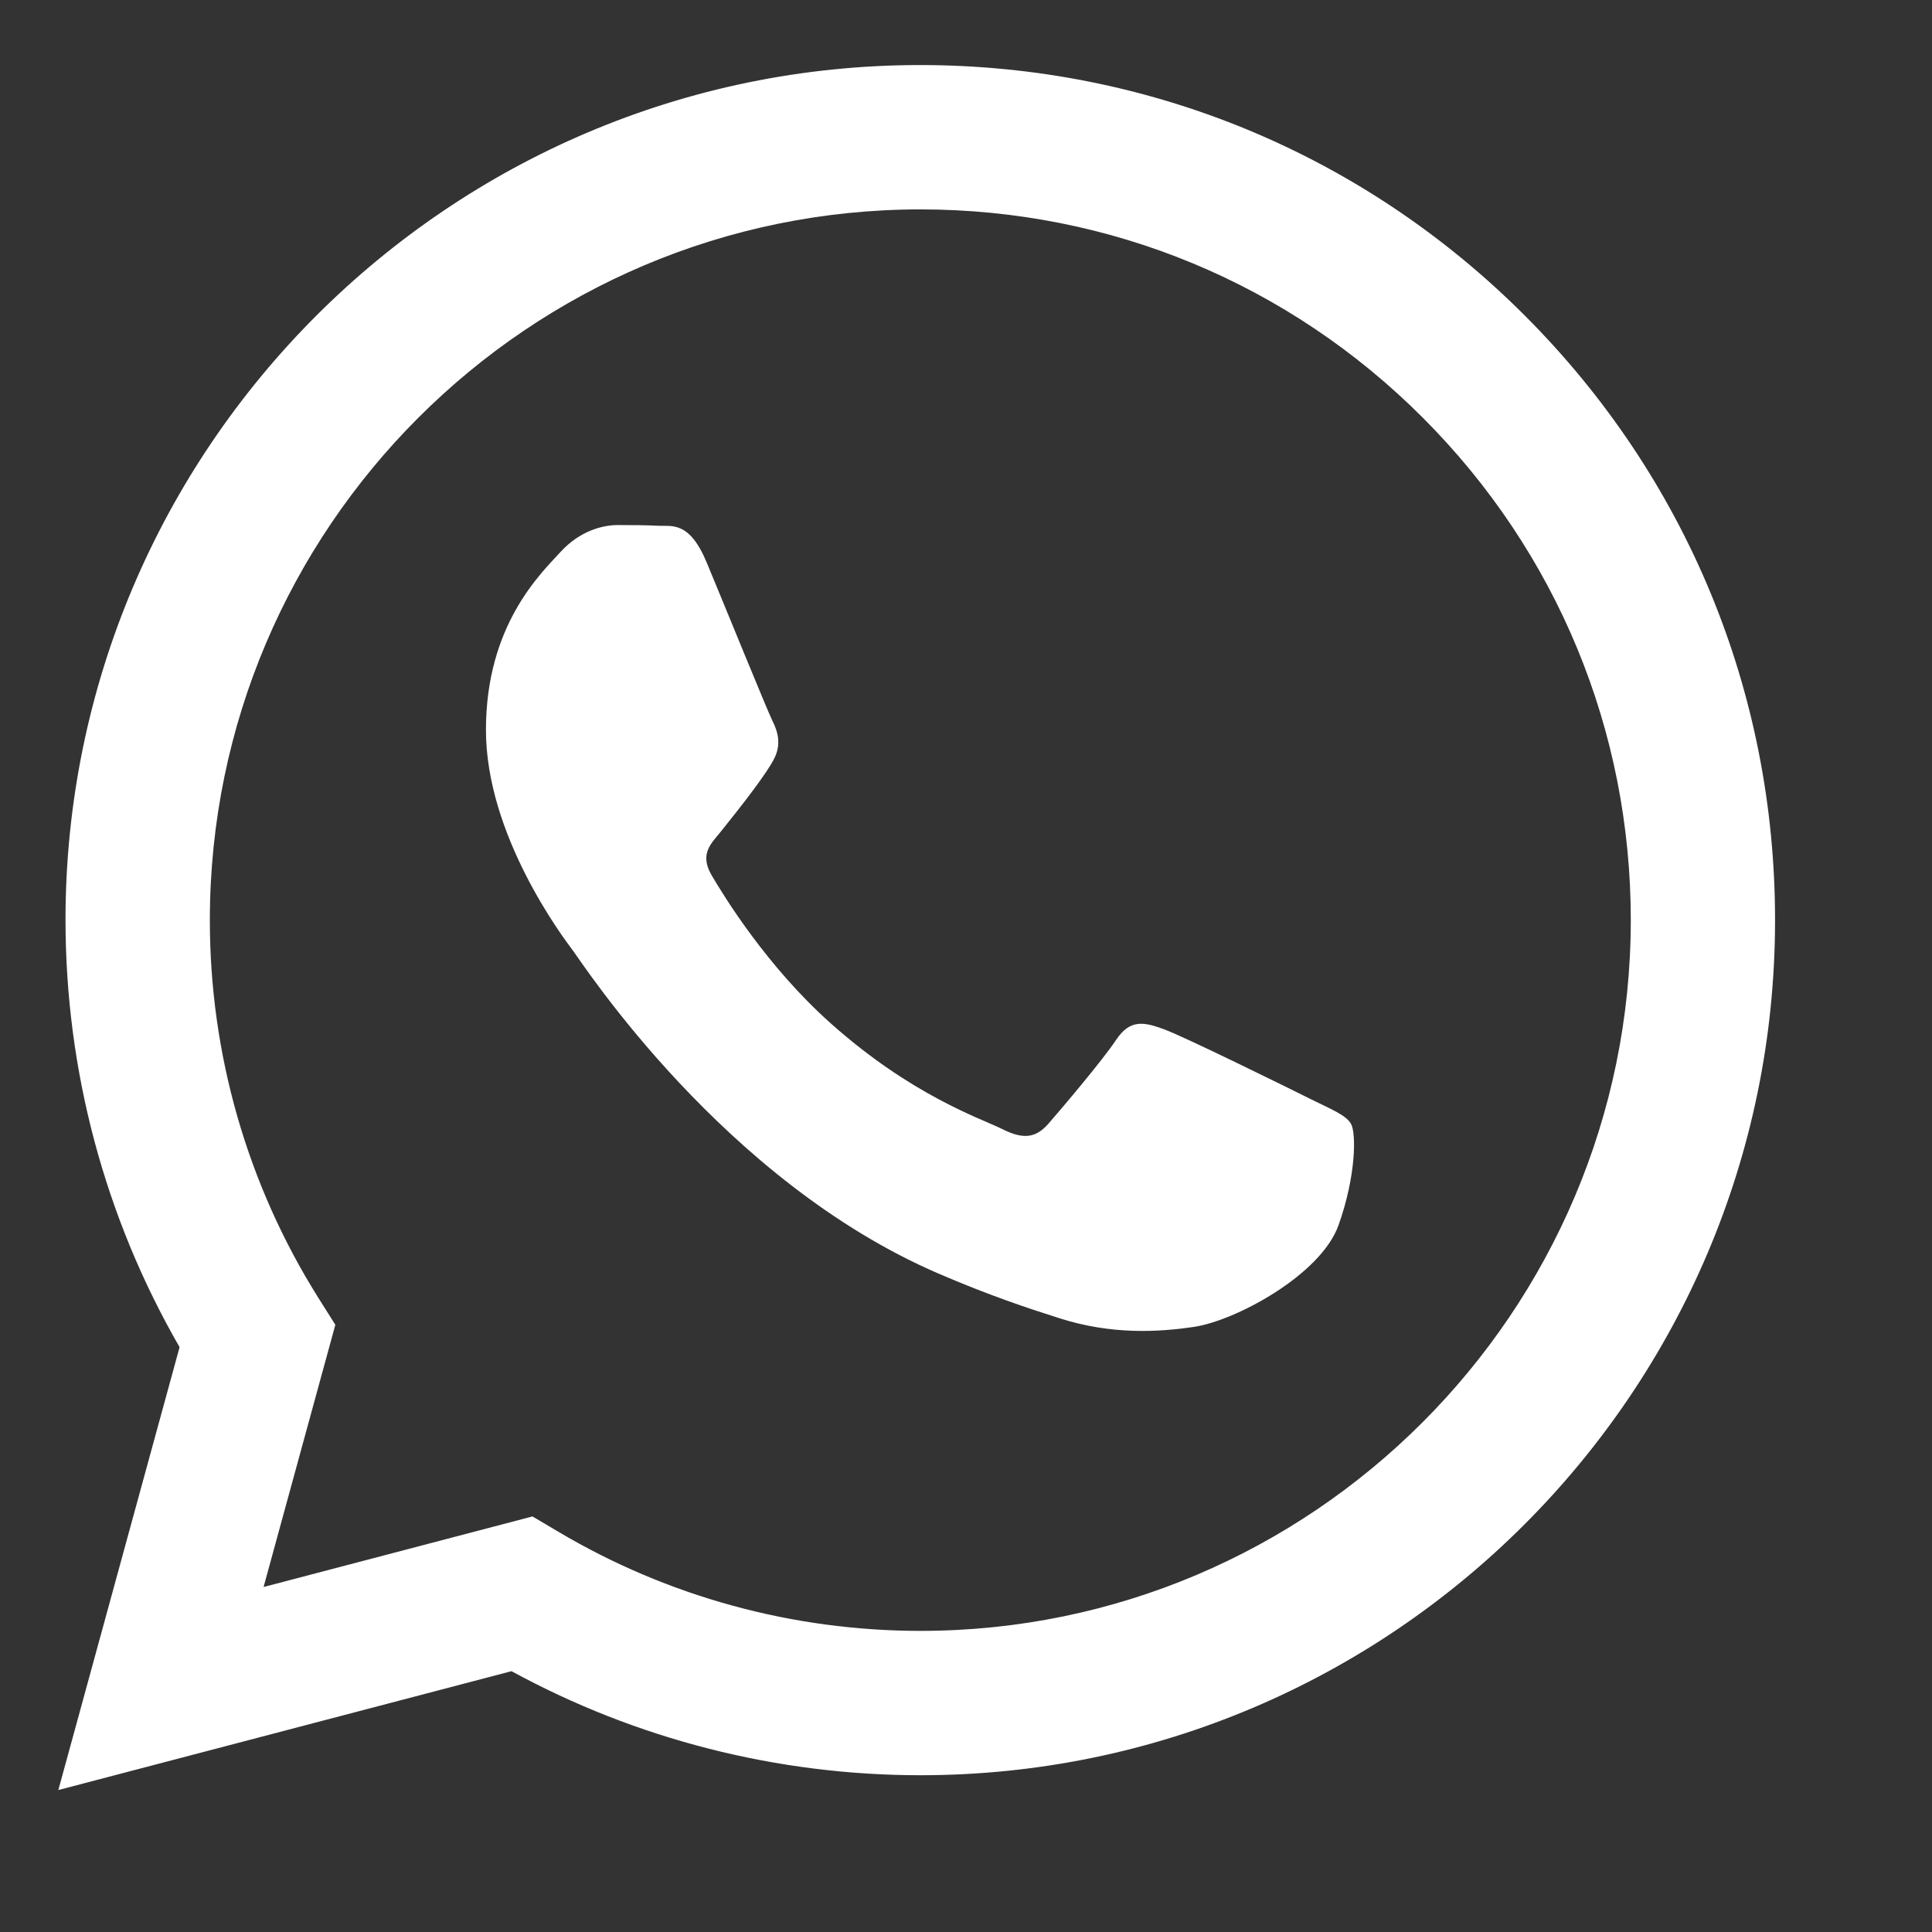<svg width="21" height="21" viewBox="0 0 21 21" fill="none" xmlns="http://www.w3.org/2000/svg">
    <rect x="0" y="0" width="21" height="21" fill="#333333" stroke="none"/>
    <g clip-path="url(#clip0_3556_66041)">
        <path fill-rule="evenodd" clip-rule="evenodd"
            d="M16.576 3.432C14.822 1.676 12.489 0.708 10.003 0.707C4.882 0.707 0.714 4.875 0.712 9.997C0.712 11.635 1.139 13.233 1.952 14.643L0.634 19.457L5.56 18.165C6.917 18.905 8.445 19.295 10 19.296H10.004C15.124 19.296 19.293 15.128 19.294 10.005C19.296 7.522 18.33 5.188 16.576 3.432ZM10.003 17.727H10C8.615 17.726 7.256 17.354 6.07 16.65L5.788 16.483L2.865 17.25L3.645 14.4L3.461 14.108C2.688 12.878 2.28 11.457 2.281 9.998C2.283 5.74 5.747 2.276 10.007 2.276C12.069 2.277 14.008 3.081 15.466 4.541C16.924 6.001 17.727 7.941 17.726 10.004C17.724 14.262 14.26 17.727 10.003 17.727ZM14.239 11.943C14.007 11.827 12.866 11.265 12.653 11.188C12.44 11.11 12.285 11.072 12.131 11.304C11.976 11.536 11.531 12.059 11.396 12.214C11.26 12.369 11.125 12.389 10.893 12.272C10.66 12.156 9.912 11.911 9.026 11.12C8.336 10.504 7.87 9.744 7.734 9.512C7.599 9.279 7.733 9.166 7.836 9.038C8.087 8.726 8.339 8.399 8.416 8.244C8.494 8.089 8.455 7.953 8.397 7.837C8.339 7.721 7.875 6.578 7.681 6.113C7.493 5.661 7.301 5.722 7.159 5.715C7.024 5.708 6.869 5.707 6.714 5.707C6.559 5.707 6.308 5.765 6.095 5.997C5.882 6.23 5.282 6.791 5.282 7.934C5.282 9.077 6.114 10.181 6.23 10.336C6.346 10.491 7.867 12.835 10.196 13.841C10.75 14.08 11.182 14.223 11.52 14.33C12.076 14.507 12.582 14.482 12.982 14.422C13.428 14.355 14.355 13.86 14.549 13.318C14.742 12.776 14.742 12.311 14.684 12.214C14.626 12.117 14.471 12.059 14.239 11.943Z"
            fill="white" />
    </g>
    <defs>
        <clipPath id="clip0_3556_66041">
            <rect width="20" height="20" fill="white" transform="translate(0.619 0.707)" />
        </clipPath>
    </defs>
</svg>